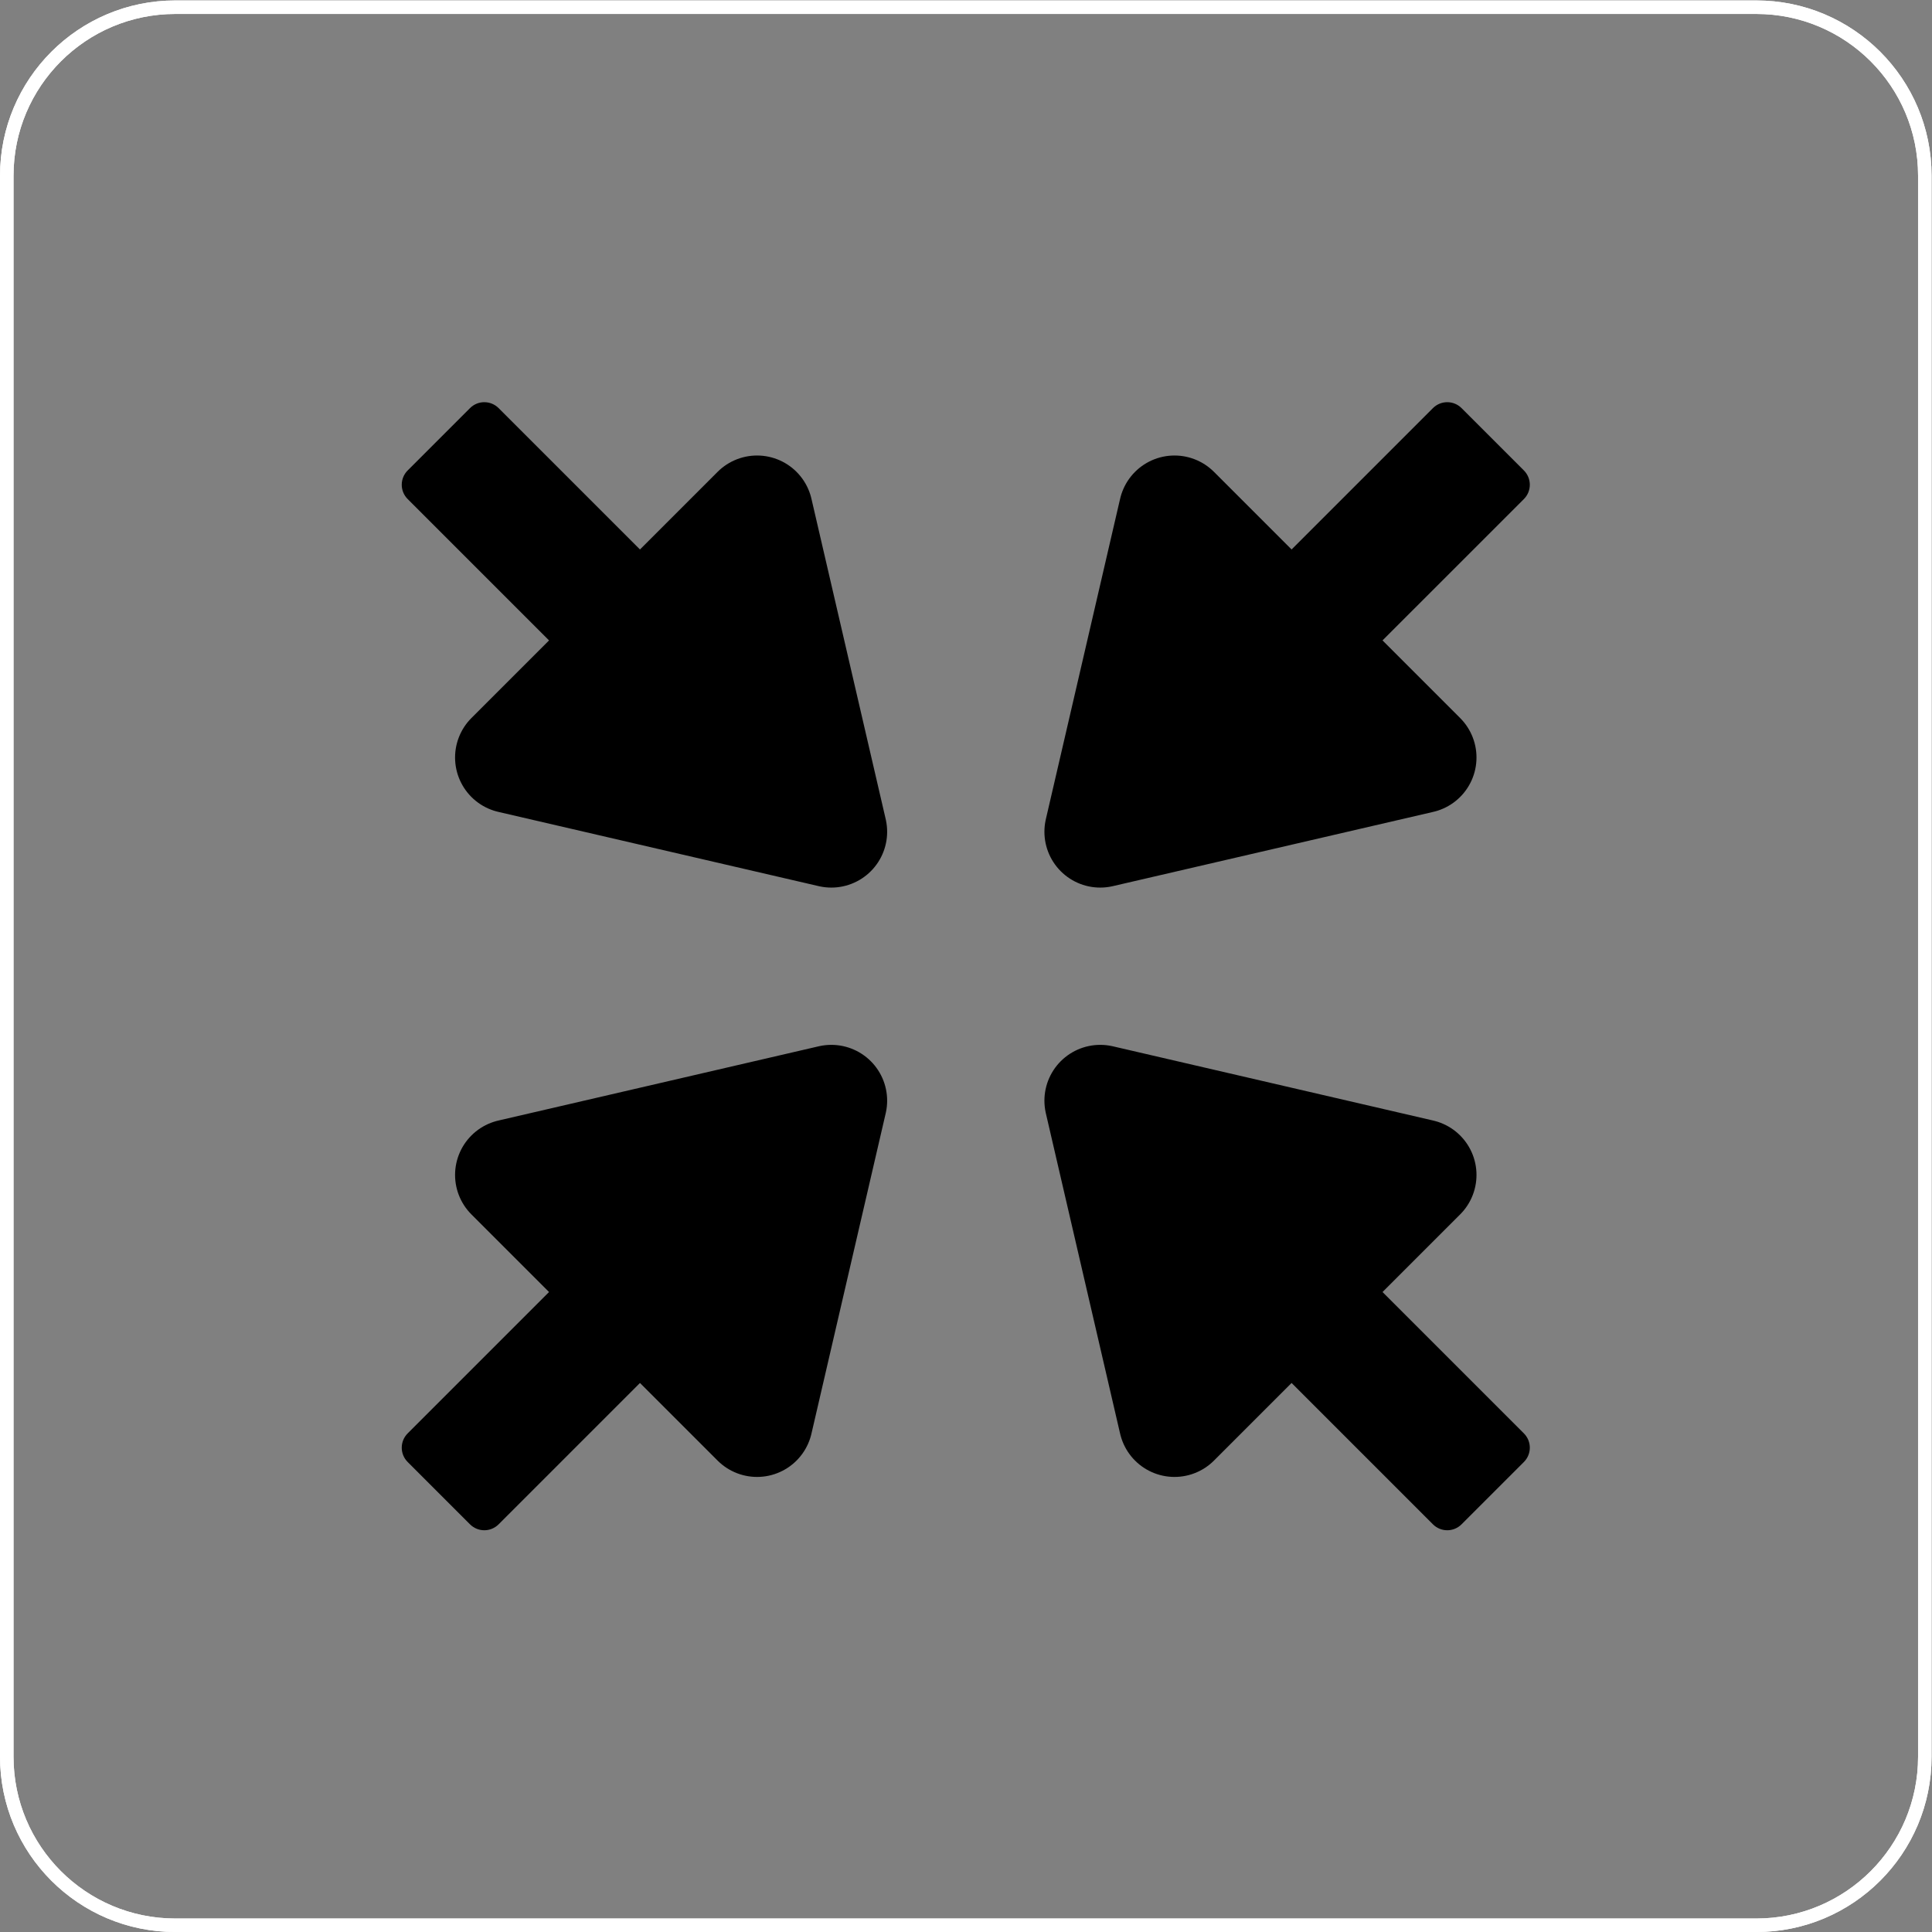 <?xml version="1.0" encoding="UTF-8" standalone="no"?>
<svg
   xmlns:dc="http://purl.org/dc/elements/1.1/"
   xmlns:cc="http://creativecommons.org/ns#"
   xmlns:rdf="http://www.w3.org/1999/02/22-rdf-syntax-ns#"
   xmlns:svg="http://www.w3.org/2000/svg"
   xmlns="http://www.w3.org/2000/svg"
   viewBox="0 0 76.121 76.121"
   height="76.121"
   width="76.121"
   xml:space="preserve"
   id="svg2"
   version="1.1"><rect x="0" y="0" width="76.121" height="76.121" fill="#808080" stroke="none"/><defs
     id="defs6"><clipPath
       id="clipPath32"
       clipPathUnits="userSpaceOnUse"><path
         id="path30"
         d="M -28.347,-28.347 V 28.347 H 28.347 V -28.347 Z" /></clipPath></defs><g
     transform="matrix(1.333,0,0,-1.333,0,76.121)"
     id="g10"><g
       transform="translate(28.546,28.546)"
       id="g12"><g
         id="g14"><g
           id="g16"><g
             id="g18"><path
               id="path20"
               style="fill:none;stroke:#ffffff;stroke-width:0.399;stroke-linecap:butt;stroke-linejoin:miter;stroke-miterlimit:10;stroke-dasharray:none;stroke-opacity:1"
               d="m 28.347,23.365 v -46.731 c 0,-2.751 -2.23,-4.981 -4.981,-4.981 h -46.731 c -2.751,0 -4.981,2.23 -4.981,4.981 v 46.731 c 0,2.751 2.23,4.981 4.981,4.981 h 46.731 c 2.751,0 4.981,-2.23 4.981,-4.981 z" /></g><g
             id="g22"><path
               id="path24"
               style="fill:none;stroke:#ffffff;stroke-width:0.399;stroke-linecap:butt;stroke-linejoin:miter;stroke-miterlimit:10;stroke-dasharray:none;stroke-opacity:1"
               d="m 28.347,23.365 v -46.731 c 0,-2.751 -2.23,-4.981 -4.981,-4.981 h -46.731 c -2.751,0 -4.981,2.23 -4.981,4.981 v 46.731 c 0,2.751 2.23,4.981 4.981,4.981 h 46.731 c 2.751,0 4.981,-2.23 4.981,-4.981 z" /></g><g
             id="g26"><g
               clip-path="url(#clipPath32)"
               id="g28"><g
                 id="g34"><g
                   id="g36"><path
                     id="path38"
                     style="fill:none;stroke:#000000;stroke-width:3.487;stroke-linecap:butt;stroke-linejoin:miter;stroke-miterlimit:10;stroke-dasharray:none;stroke-opacity:1"
                     d="m 11.224,-11.224 -0.834,0.834" /><g
                     transform="matrix(-0.707,0.707,-0.707,-0.707,10.974,-10.974)"
                     id="g40"><g
                       id="g42"><path
                         id="path44"
                         style="fill:#000000;fill-opacity:1;fill-rule:nonzero;stroke:#000000;stroke-width:3.3;stroke-linecap:butt;stroke-linejoin:round;stroke-miterlimit:10;stroke-dasharray:none;stroke-opacity:1"
                         d="M 9.901,0 1.65,5.146 V 0 -5.146 Z" /></g></g></g><g
                   id="g46"><path
                     id="path48"
                     style="fill:#000000;fill-opacity:1;fill-rule:nonzero;stroke:#000000;stroke-width:0.399;stroke-linecap:butt;stroke-linejoin:miter;stroke-miterlimit:10;stroke-dasharray:none;stroke-opacity:1"
                     d="m 16.355,-14.513 -1.842,-1.842 c -0.156,-0.156 -0.408,-0.156 -0.564,0 l -9.258,9.258 c -0.156,0.156 -0.156,0.408 0,0.564 l 1.842,1.842 c 0.156,0.156 0.408,0.156 0.564,0 l 9.258,-9.258 c 0.156,-0.156 0.156,-0.408 0,-0.564 z" /></g></g><g
                 id="g50"><g
                   id="g52"><path
                     id="path54"
                     style="fill:none;stroke:#000000;stroke-width:3.487;stroke-linecap:butt;stroke-linejoin:miter;stroke-miterlimit:10;stroke-dasharray:none;stroke-opacity:1"
                     d="m -11.224,-11.224 0.834,0.834" /><g
                     transform="matrix(0.707,0.707,-0.707,0.707,-10.974,-10.974)"
                     id="g56"><g
                       id="g58"><path
                         id="path60"
                         style="fill:#000000;fill-opacity:1;fill-rule:nonzero;stroke:#000000;stroke-width:3.3;stroke-linecap:butt;stroke-linejoin:round;stroke-miterlimit:10;stroke-dasharray:none;stroke-opacity:1"
                         d="M 9.901,0 1.65,5.146 V 0 -5.146 Z" /></g></g></g><g
                   id="g62"><path
                     id="path64"
                     style="fill:#000000;fill-opacity:1;fill-rule:nonzero;stroke:#000000;stroke-width:0.399;stroke-linecap:butt;stroke-linejoin:miter;stroke-miterlimit:10;stroke-dasharray:none;stroke-opacity:1"
                     d="m -14.513,-16.355 -1.842,1.842 c -0.156,0.156 -0.156,0.408 0,0.564 l 9.258,9.258 c 0.156,0.156 0.408,0.156 0.564,0 l 1.842,-1.842 c 0.156,-0.156 0.156,-0.408 0,-0.564 l -9.258,-9.258 c -0.156,-0.156 -0.408,-0.156 -0.564,0 z" /></g></g><g
                 id="g66"><g
                   id="g68"><path
                     id="path70"
                     style="fill:none;stroke:#000000;stroke-width:3.487;stroke-linecap:butt;stroke-linejoin:miter;stroke-miterlimit:10;stroke-dasharray:none;stroke-opacity:1"
                     d="m -11.224,11.224 0.834,-0.834" /><g
                     transform="matrix(0.707,-0.707,0.707,0.707,-10.974,10.974)"
                     id="g72"><g
                       id="g74"><path
                         id="path76"
                         style="fill:#000000;fill-opacity:1;fill-rule:nonzero;stroke:#000000;stroke-width:3.3;stroke-linecap:butt;stroke-linejoin:round;stroke-miterlimit:10;stroke-dasharray:none;stroke-opacity:1"
                         d="M 9.901,0 1.65,5.146 V 0 -5.146 Z" /></g></g></g><g
                   id="g78"><path
                     id="path80"
                     style="fill:#000000;fill-opacity:1;fill-rule:nonzero;stroke:#000000;stroke-width:0.399;stroke-linecap:butt;stroke-linejoin:miter;stroke-miterlimit:10;stroke-dasharray:none;stroke-opacity:1"
                     d="m -16.355,14.513 1.842,1.842 c 0.156,0.156 0.408,0.156 0.564,0 l 9.258,-9.258 c 0.156,-0.156 0.156,-0.408 0,-0.564 L -6.533,4.691 c -0.156,-0.156 -0.408,-0.156 -0.564,0 l -9.258,9.258 c -0.156,0.156 -0.156,0.408 0,0.564 z" /></g></g><g
                 id="g82"><g
                   id="g84"><path
                     id="path86"
                     style="fill:none;stroke:#000000;stroke-width:3.487;stroke-linecap:butt;stroke-linejoin:miter;stroke-miterlimit:10;stroke-dasharray:none;stroke-opacity:1"
                     d="M 11.224,11.224 10.39,10.39" /><g
                     transform="matrix(-0.707,-0.707,0.707,-0.707,10.974,10.974)"
                     id="g88"><g
                       id="g90"><path
                         id="path92"
                         style="fill:#000000;fill-opacity:1;fill-rule:nonzero;stroke:#000000;stroke-width:3.3;stroke-linecap:butt;stroke-linejoin:round;stroke-miterlimit:10;stroke-dasharray:none;stroke-opacity:1"
                         d="M 9.901,0 1.65,5.146 V 0 -5.146 Z" /></g></g></g><g
                   id="g94"><path
                     id="path96"
                     style="fill:#000000;fill-opacity:1;fill-rule:nonzero;stroke:#000000;stroke-width:0.399;stroke-linecap:butt;stroke-linejoin:miter;stroke-miterlimit:10;stroke-dasharray:none;stroke-opacity:1"
                     d="m 14.513,16.355 1.842,-1.842 c 0.156,-0.156 0.156,-0.408 0,-0.564 L 7.096,4.691 c -0.156,-0.156 -0.408,-0.156 -0.564,0 L 4.691,6.533 c -0.156,0.156 -0.156,0.408 0,0.564 l 9.258,9.258 c 0.156,0.156 0.408,0.156 0.564,0 z" /></g></g></g></g></g></g></g></g></svg>